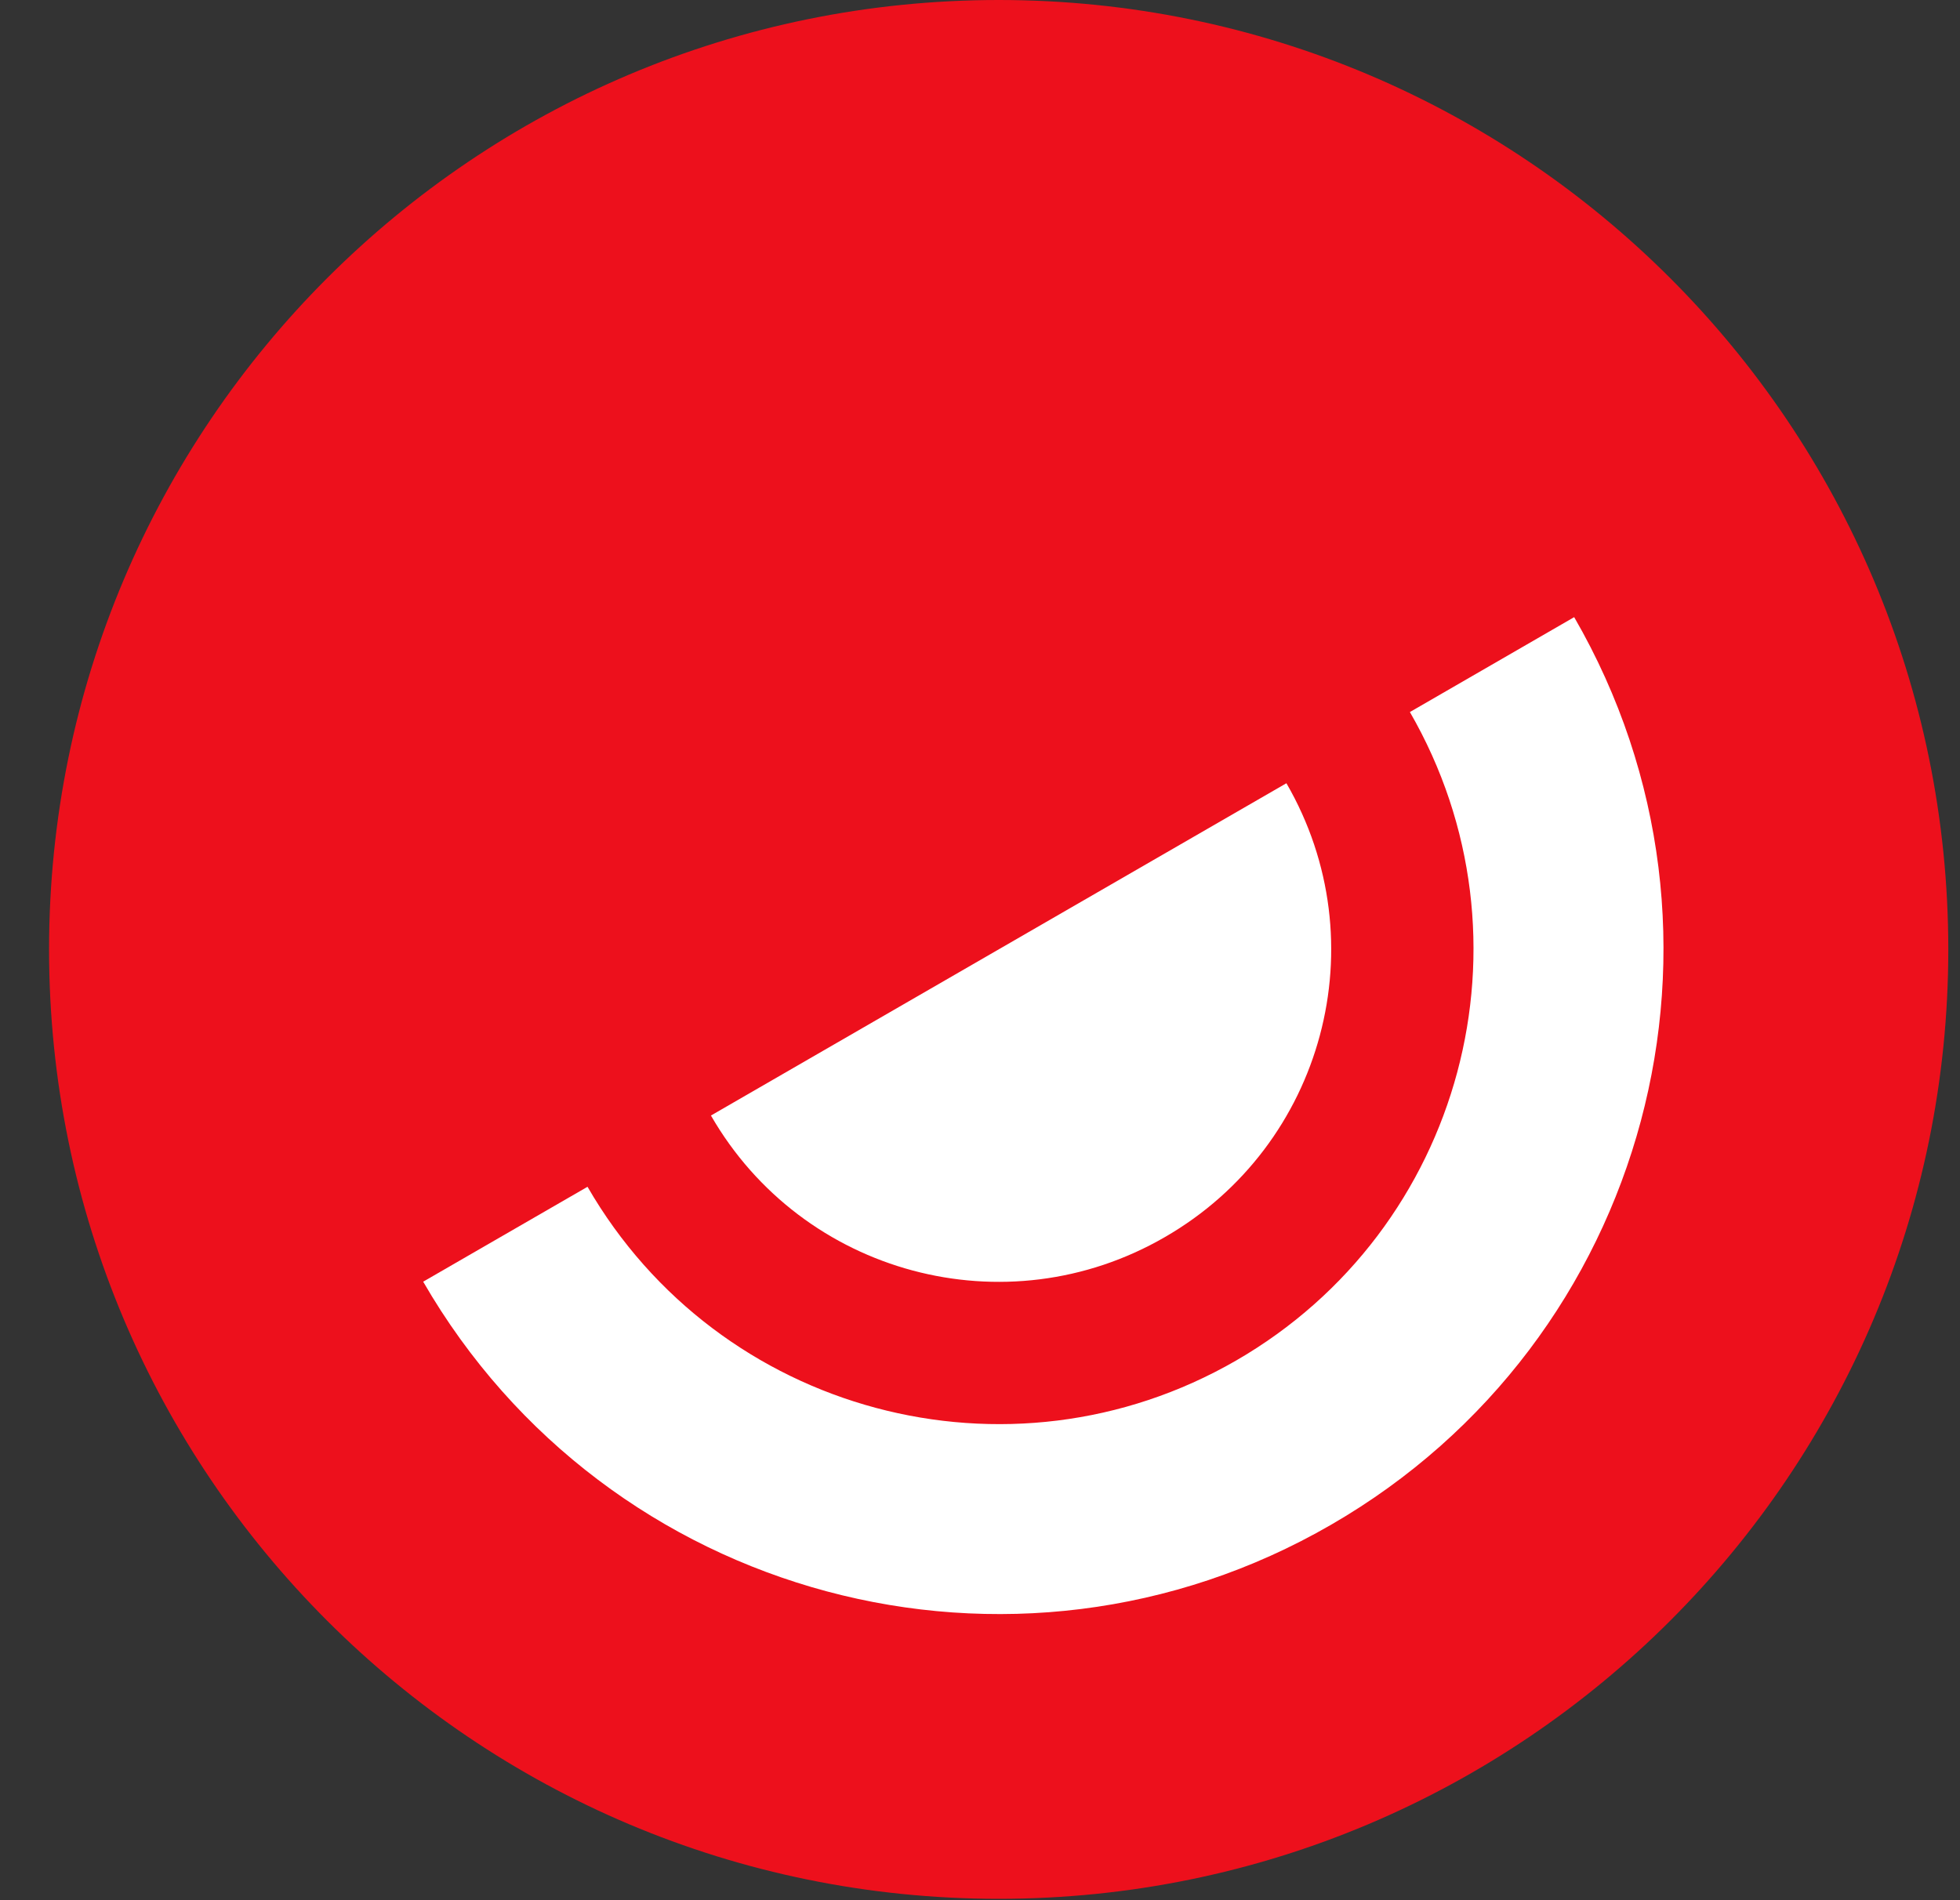 <svg width="33" height="32" viewBox="0 0 33 32" fill="none" xmlns="http://www.w3.org/2000/svg">
<rect x="0" y="0" width="33" height="32" fill="#333333" stroke="none"/>
<path d="M16.815 31.977C25.645 31.977 32.803 24.819 32.803 15.989C32.803 7.158 25.645 0 16.815 0C7.984 0 0.826 7.158 0.826 15.989C0.826 24.819 7.984 31.977 16.815 31.977Z" fill="#ED101C"/>
<path d="M26.504 10.393L23.738 11.991C25.944 15.813 24.633 20.705 20.812 22.912C16.99 25.118 12.098 23.807 9.892 19.986L7.125 21.584C10.219 26.941 17.062 28.771 22.41 25.678C27.767 22.584 29.597 15.741 26.504 10.393Z" fill="white"/>
<path d="M11.97 18.786C13.513 21.465 16.935 22.384 19.613 20.833C22.291 19.29 23.21 15.868 21.659 13.19L11.97 18.786Z" fill="white"/>
</svg>
